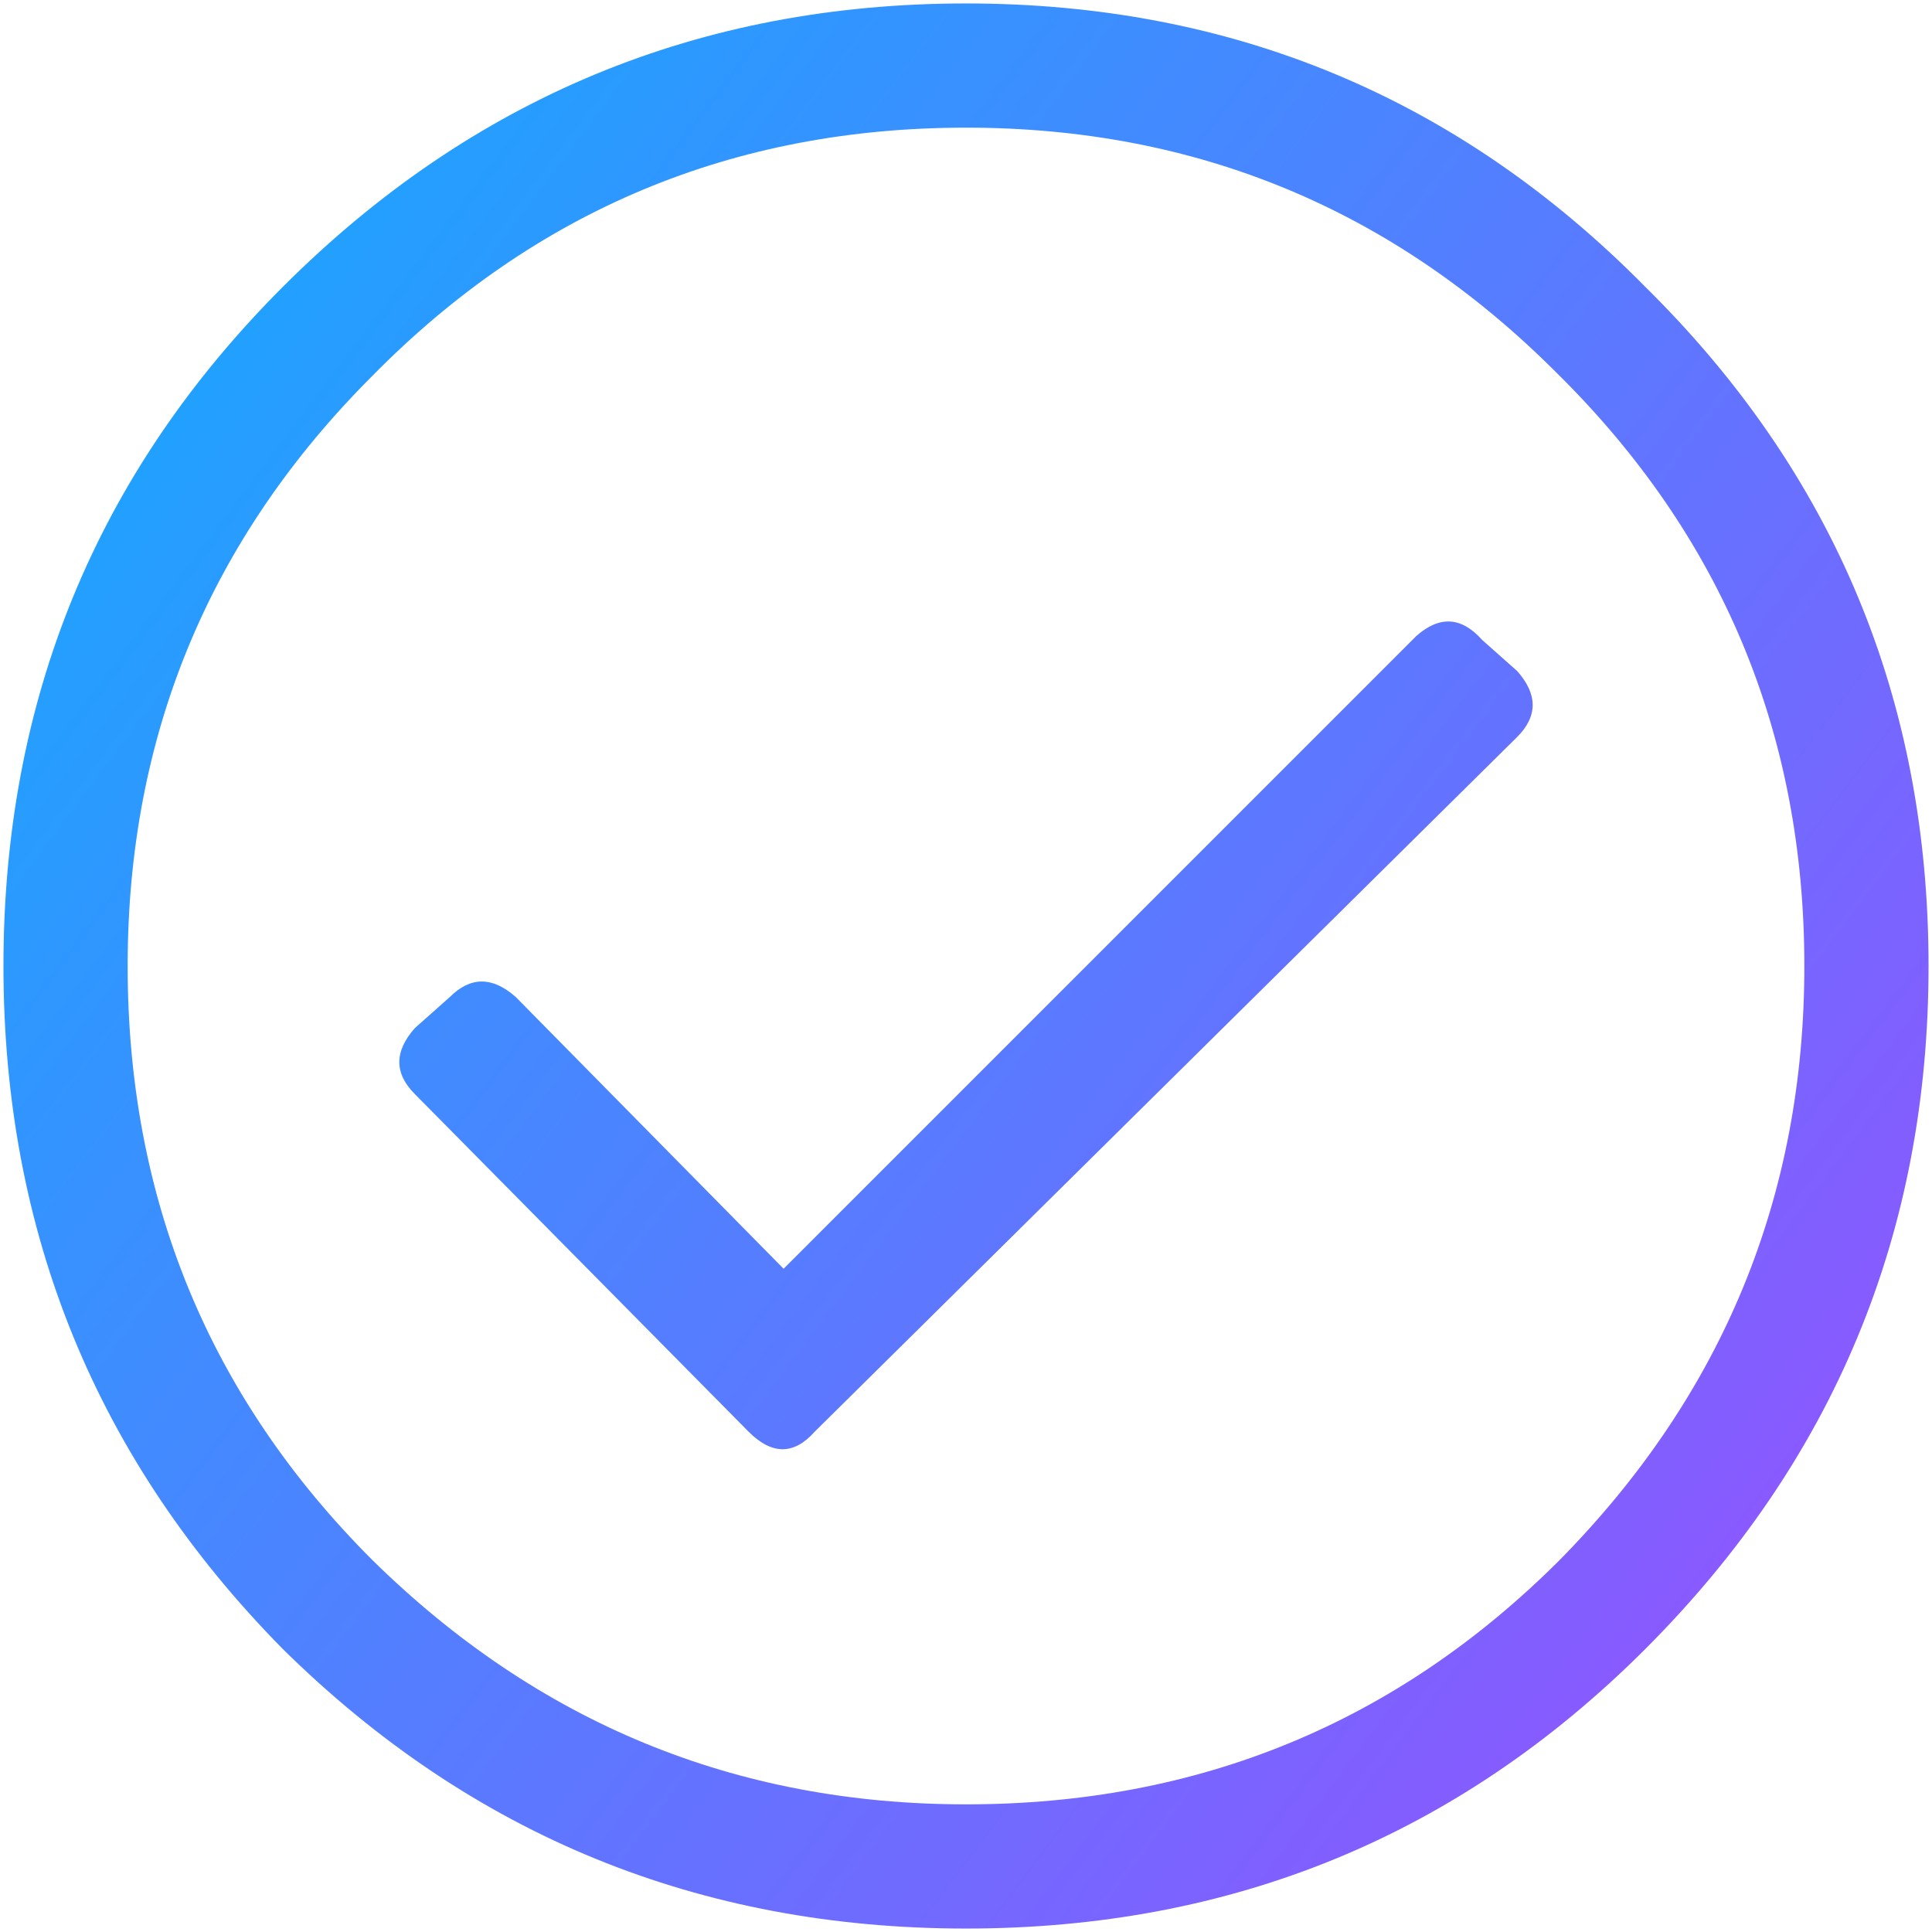 <svg width="70" height="70" viewBox="0 0 70 70" fill="none" xmlns="http://www.w3.org/2000/svg">
<path d="M10.25 10.391C17.094 3.547 25.344 0.125 35 0.125C44.656 0.125 52.859 3.547 59.609 10.391C66.453 17.141 69.875 25.344 69.875 35C69.875 44.656 66.453 52.906 59.609 59.75C52.859 66.5 44.656 69.875 35 69.875C25.344 69.875 17.094 66.5 10.25 59.75C3.5 52.906 0.125 44.656 0.125 35C0.125 25.344 3.5 17.141 10.25 10.391ZM35 65.375C43.438 65.375 50.609 62.422 56.516 56.516C62.422 50.516 65.375 43.344 65.375 35C65.375 26.562 62.375 19.391 56.375 13.484C50.469 7.578 43.344 4.625 35 4.625C26.562 4.625 19.391 7.625 13.484 13.625C7.578 19.531 4.625 26.656 4.625 35C4.625 43.438 7.578 50.609 13.484 56.516C19.484 62.422 26.656 65.375 35 65.375ZM54.969 26.703L29.516 51.875C28.766 52.719 27.969 52.719 27.125 51.875L15.031 39.641C14.281 38.891 14.281 38.094 15.031 37.25L16.297 36.125C17.047 35.375 17.844 35.375 18.688 36.125L28.391 45.969L51.312 23.047C52.156 22.297 52.953 22.344 53.703 23.188L54.969 24.312C55.719 25.156 55.719 25.953 54.969 26.703Z" fill="url(#paint0_linear_583_1515)"/>
<defs>
<linearGradient id="paint0_linear_583_1515" x1="6.2" y1="12.2" x2="73.733" y2="63.134" gradientUnits="userSpaceOnUse">
<stop stop-color="#1FA2FF"/>
<stop offset="1" stop-color="#9B4DFF"/>
</linearGradient>
</defs>
</svg>
